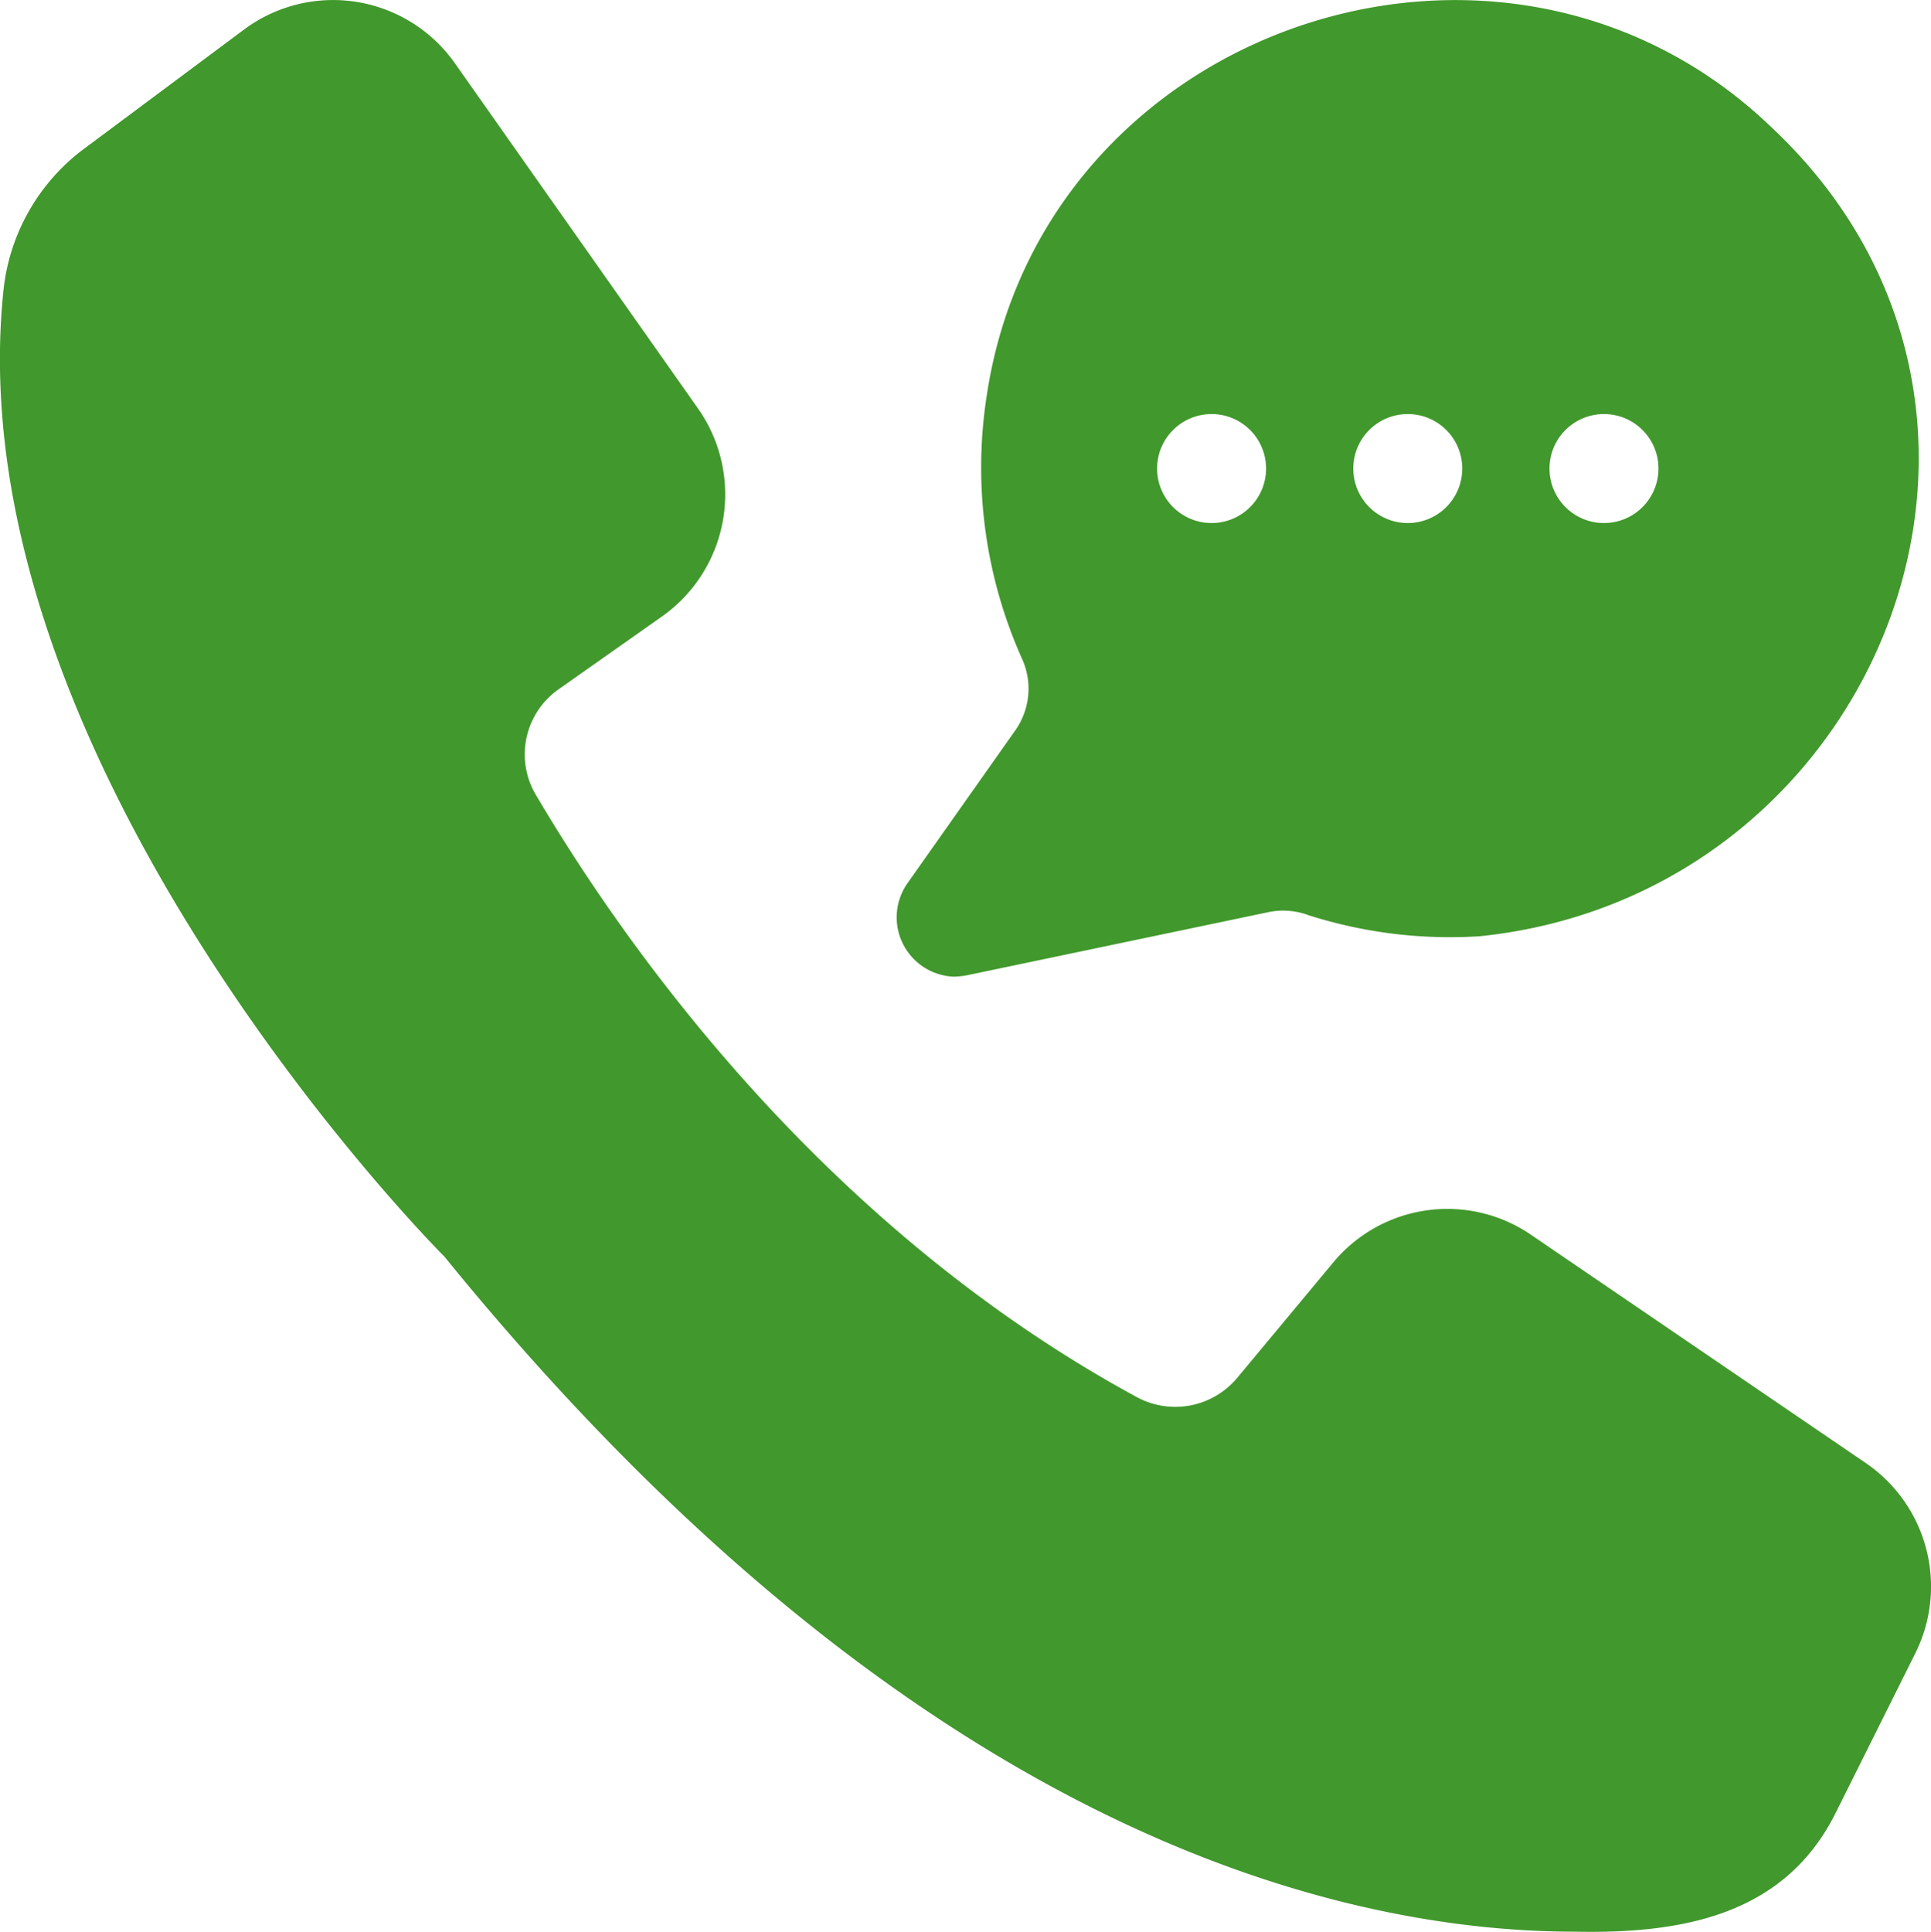 <svg xmlns="http://www.w3.org/2000/svg" width="77.752" height="77.777" viewBox="0 0 77.752 77.777">
  <g id="AdobeStock_501250365" transform="translate(-4.161 -3.996)">
    <path id="パス_32" data-name="パス 32" d="M79.3,62.908,65.816,53.715a5.97,5.97,0,0,0-7.985,1.125l-3.86,4.638a3.253,3.253,0,0,1-4.041.764C37.293,53.382,29.35,42.12,25.753,36.024a3.2,3.2,0,0,1,.9-4.277l4.18-2.944a6.014,6.014,0,0,0,1.444-8.346l-9.8-13.914a6,6,0,0,0-8.485-1.361L7.6,9.945a8.161,8.161,0,0,0-3.291,5.666C2.285,34.385,21.323,53.868,22.045,54.576c18.927,23.288,36.133,27.19,45.534,27.19,4.392.09,8.46-.693,10.5-4.791l3.208-6.429A6.018,6.018,0,0,0,79.3,62.908Z" transform="translate(0 0)" fill="#41982c"/>
    <path id="パス_33" data-name="パス 33" d="M32.506,43.313a3.058,3.058,0,0,0,.5-.056l12.137-2.541a2.919,2.919,0,0,1,1.6.125,18.731,18.731,0,0,0,6.9.847C69.684,40.039,77.556,20.532,65.376,9.111,54.563-1.263,36,5.052,33.784,19.943A18.825,18.825,0,0,0,35.2,30.5a2.913,2.913,0,0,1-.236,2.861l-4.388,6.221a2.39,2.39,0,0,0,1.93,3.735ZM52.934,22.859a2.194,2.194,0,1,1-2.194-2.194,2.194,2.194,0,0,1,2.194,2.194Zm5.707,2.194a2.194,2.194,0,1,1,2.194-2.194,2.194,2.194,0,0,1-2.194,2.194Zm-15.8-4.388a2.194,2.194,0,1,1-2.194,2.194,2.194,2.194,0,0,1,2.194-2.194Z" transform="translate(10.105 0.001)" fill="#41982c"/>
  </g>
</svg>
